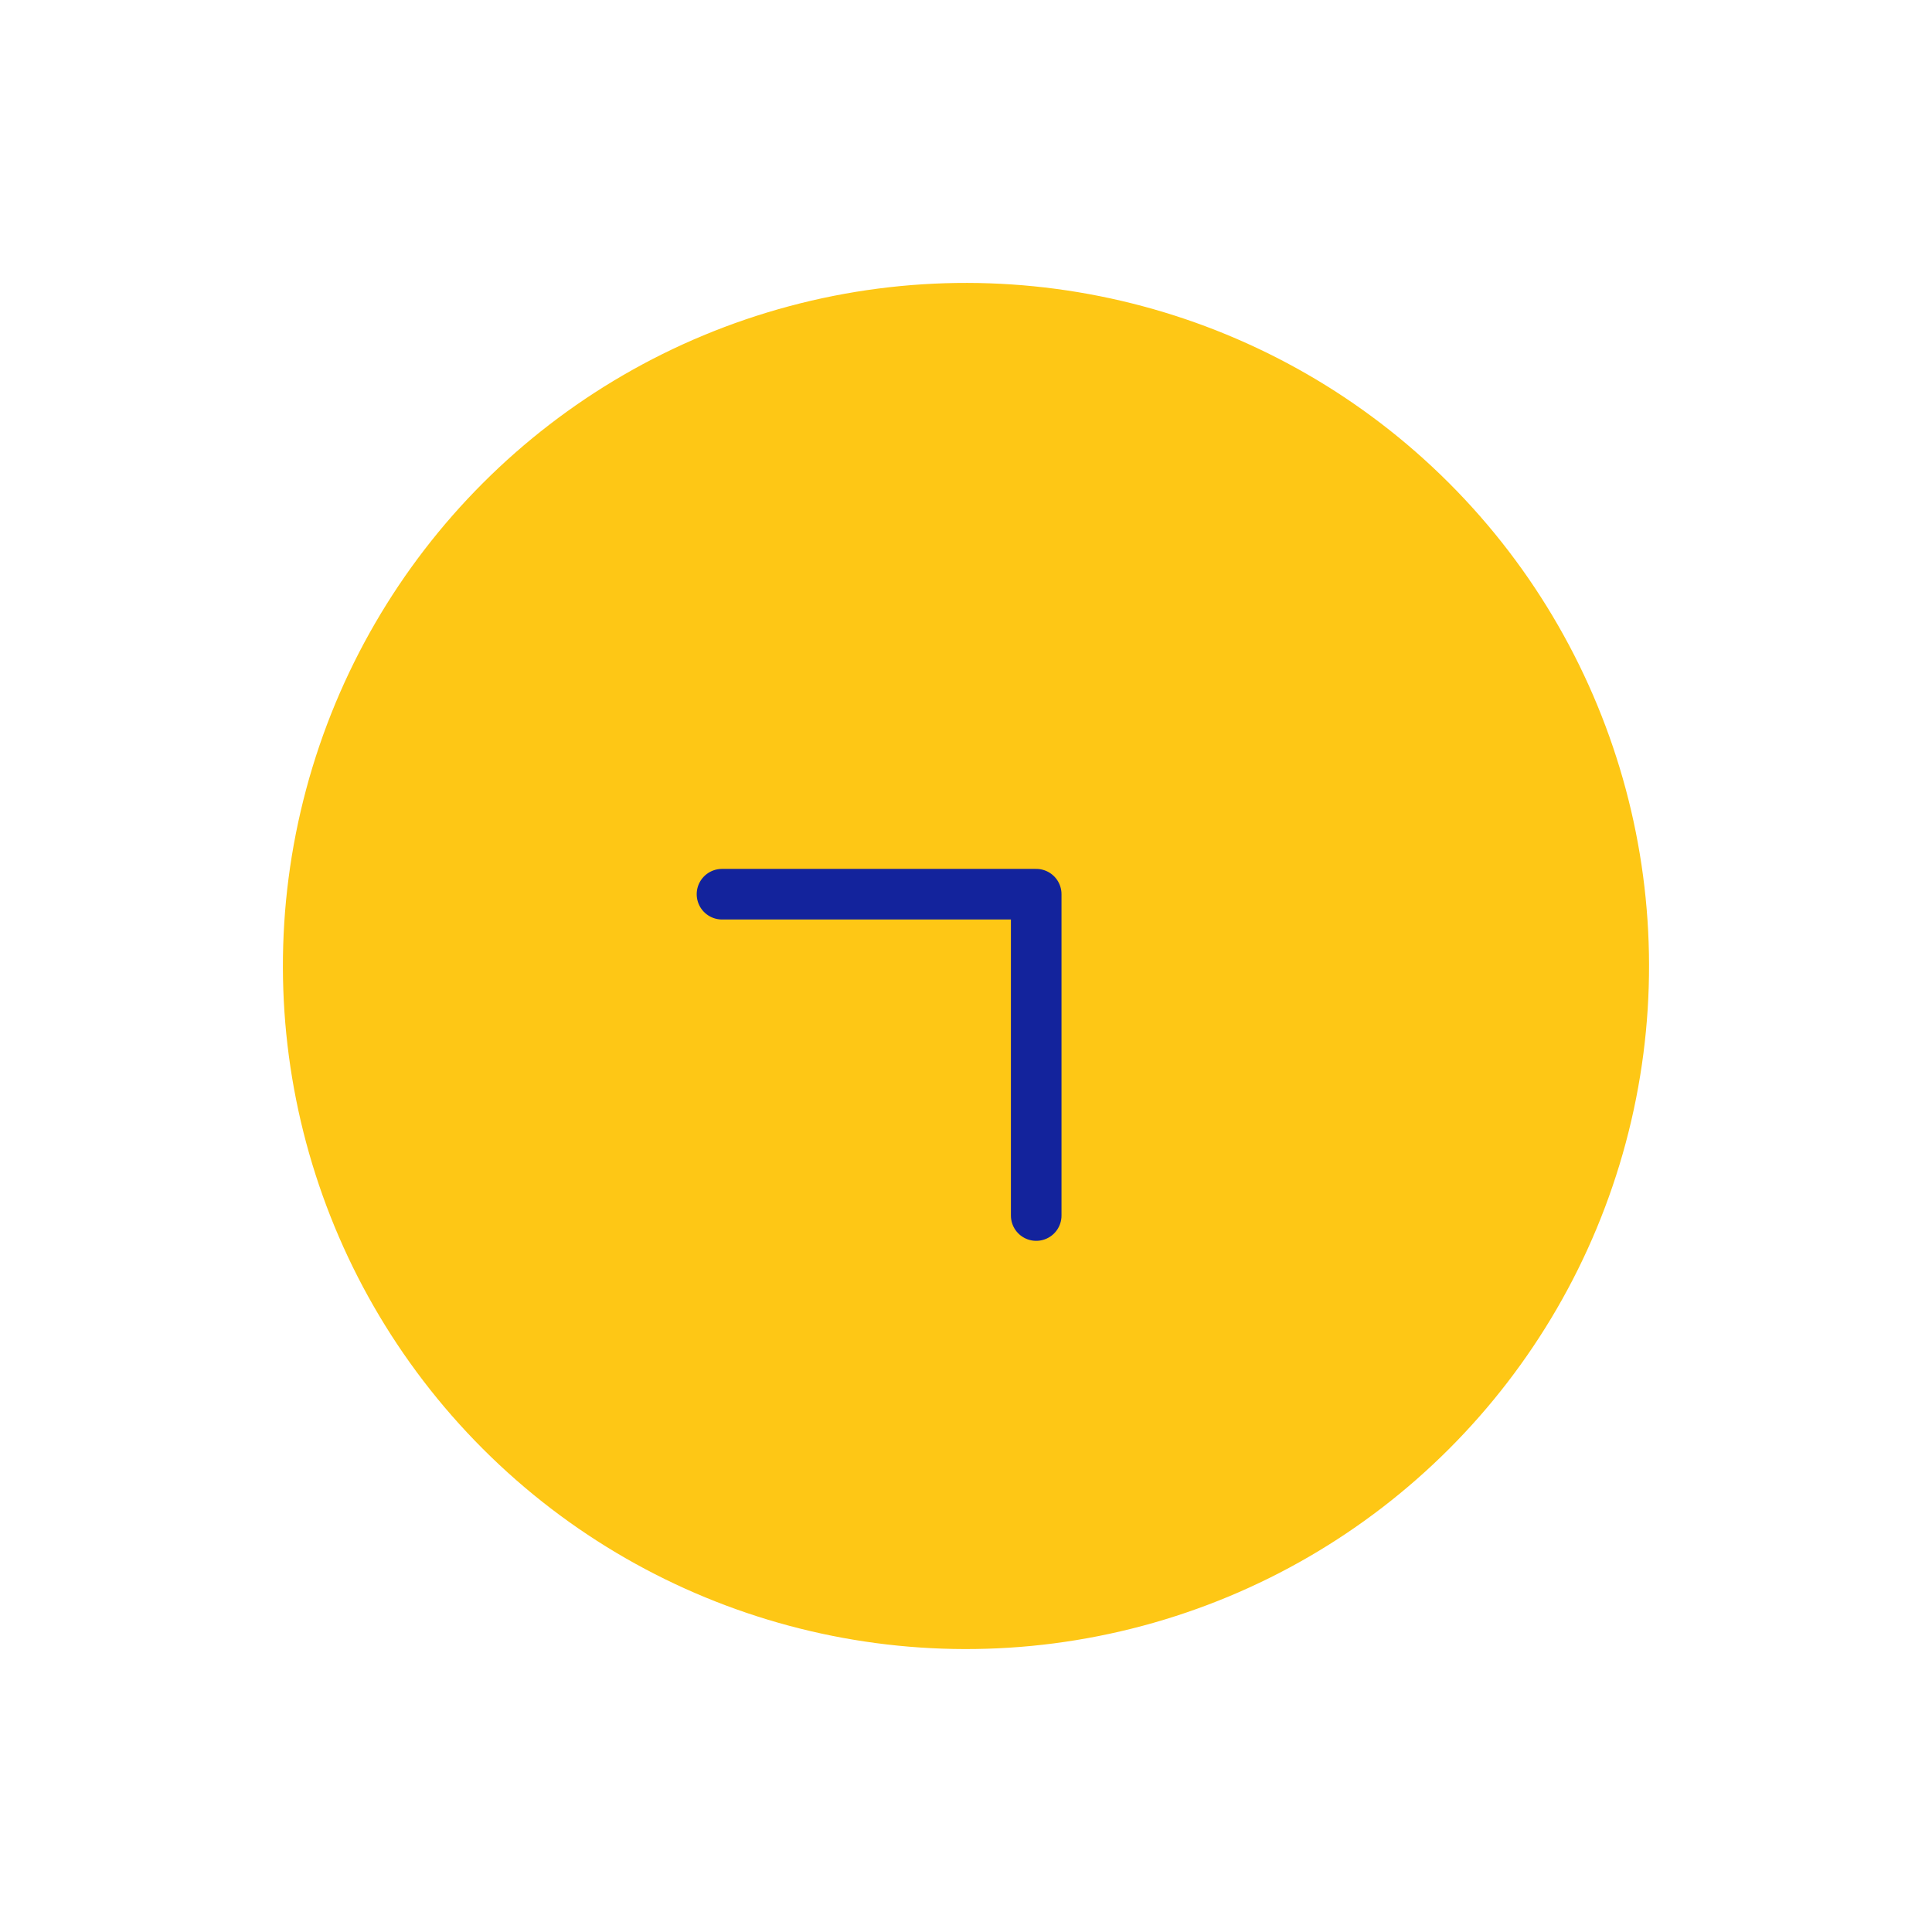<svg xmlns="http://www.w3.org/2000/svg" width="38.184" height="38.184" viewBox="0 0 38.184 38.184">
  <g id="Group_10126" data-name="Group 10126" transform="translate(-1494.117 2675.692) rotate(-45)">
    <circle id="Ellipse_176" data-name="Ellipse 176" cx="13.5" cy="13.5" r="13.5" transform="translate(2935 -822)" fill="#fec715"/>
    <path id="Path_33965" data-name="Path 33965" d="M0,0V6.351H6.21" transform="translate(2945.994 -804.031) rotate(-135)" fill="none" stroke="#13239c" stroke-linecap="round" stroke-linejoin="round" stroke-width="1"/>
  </g>
</svg>
